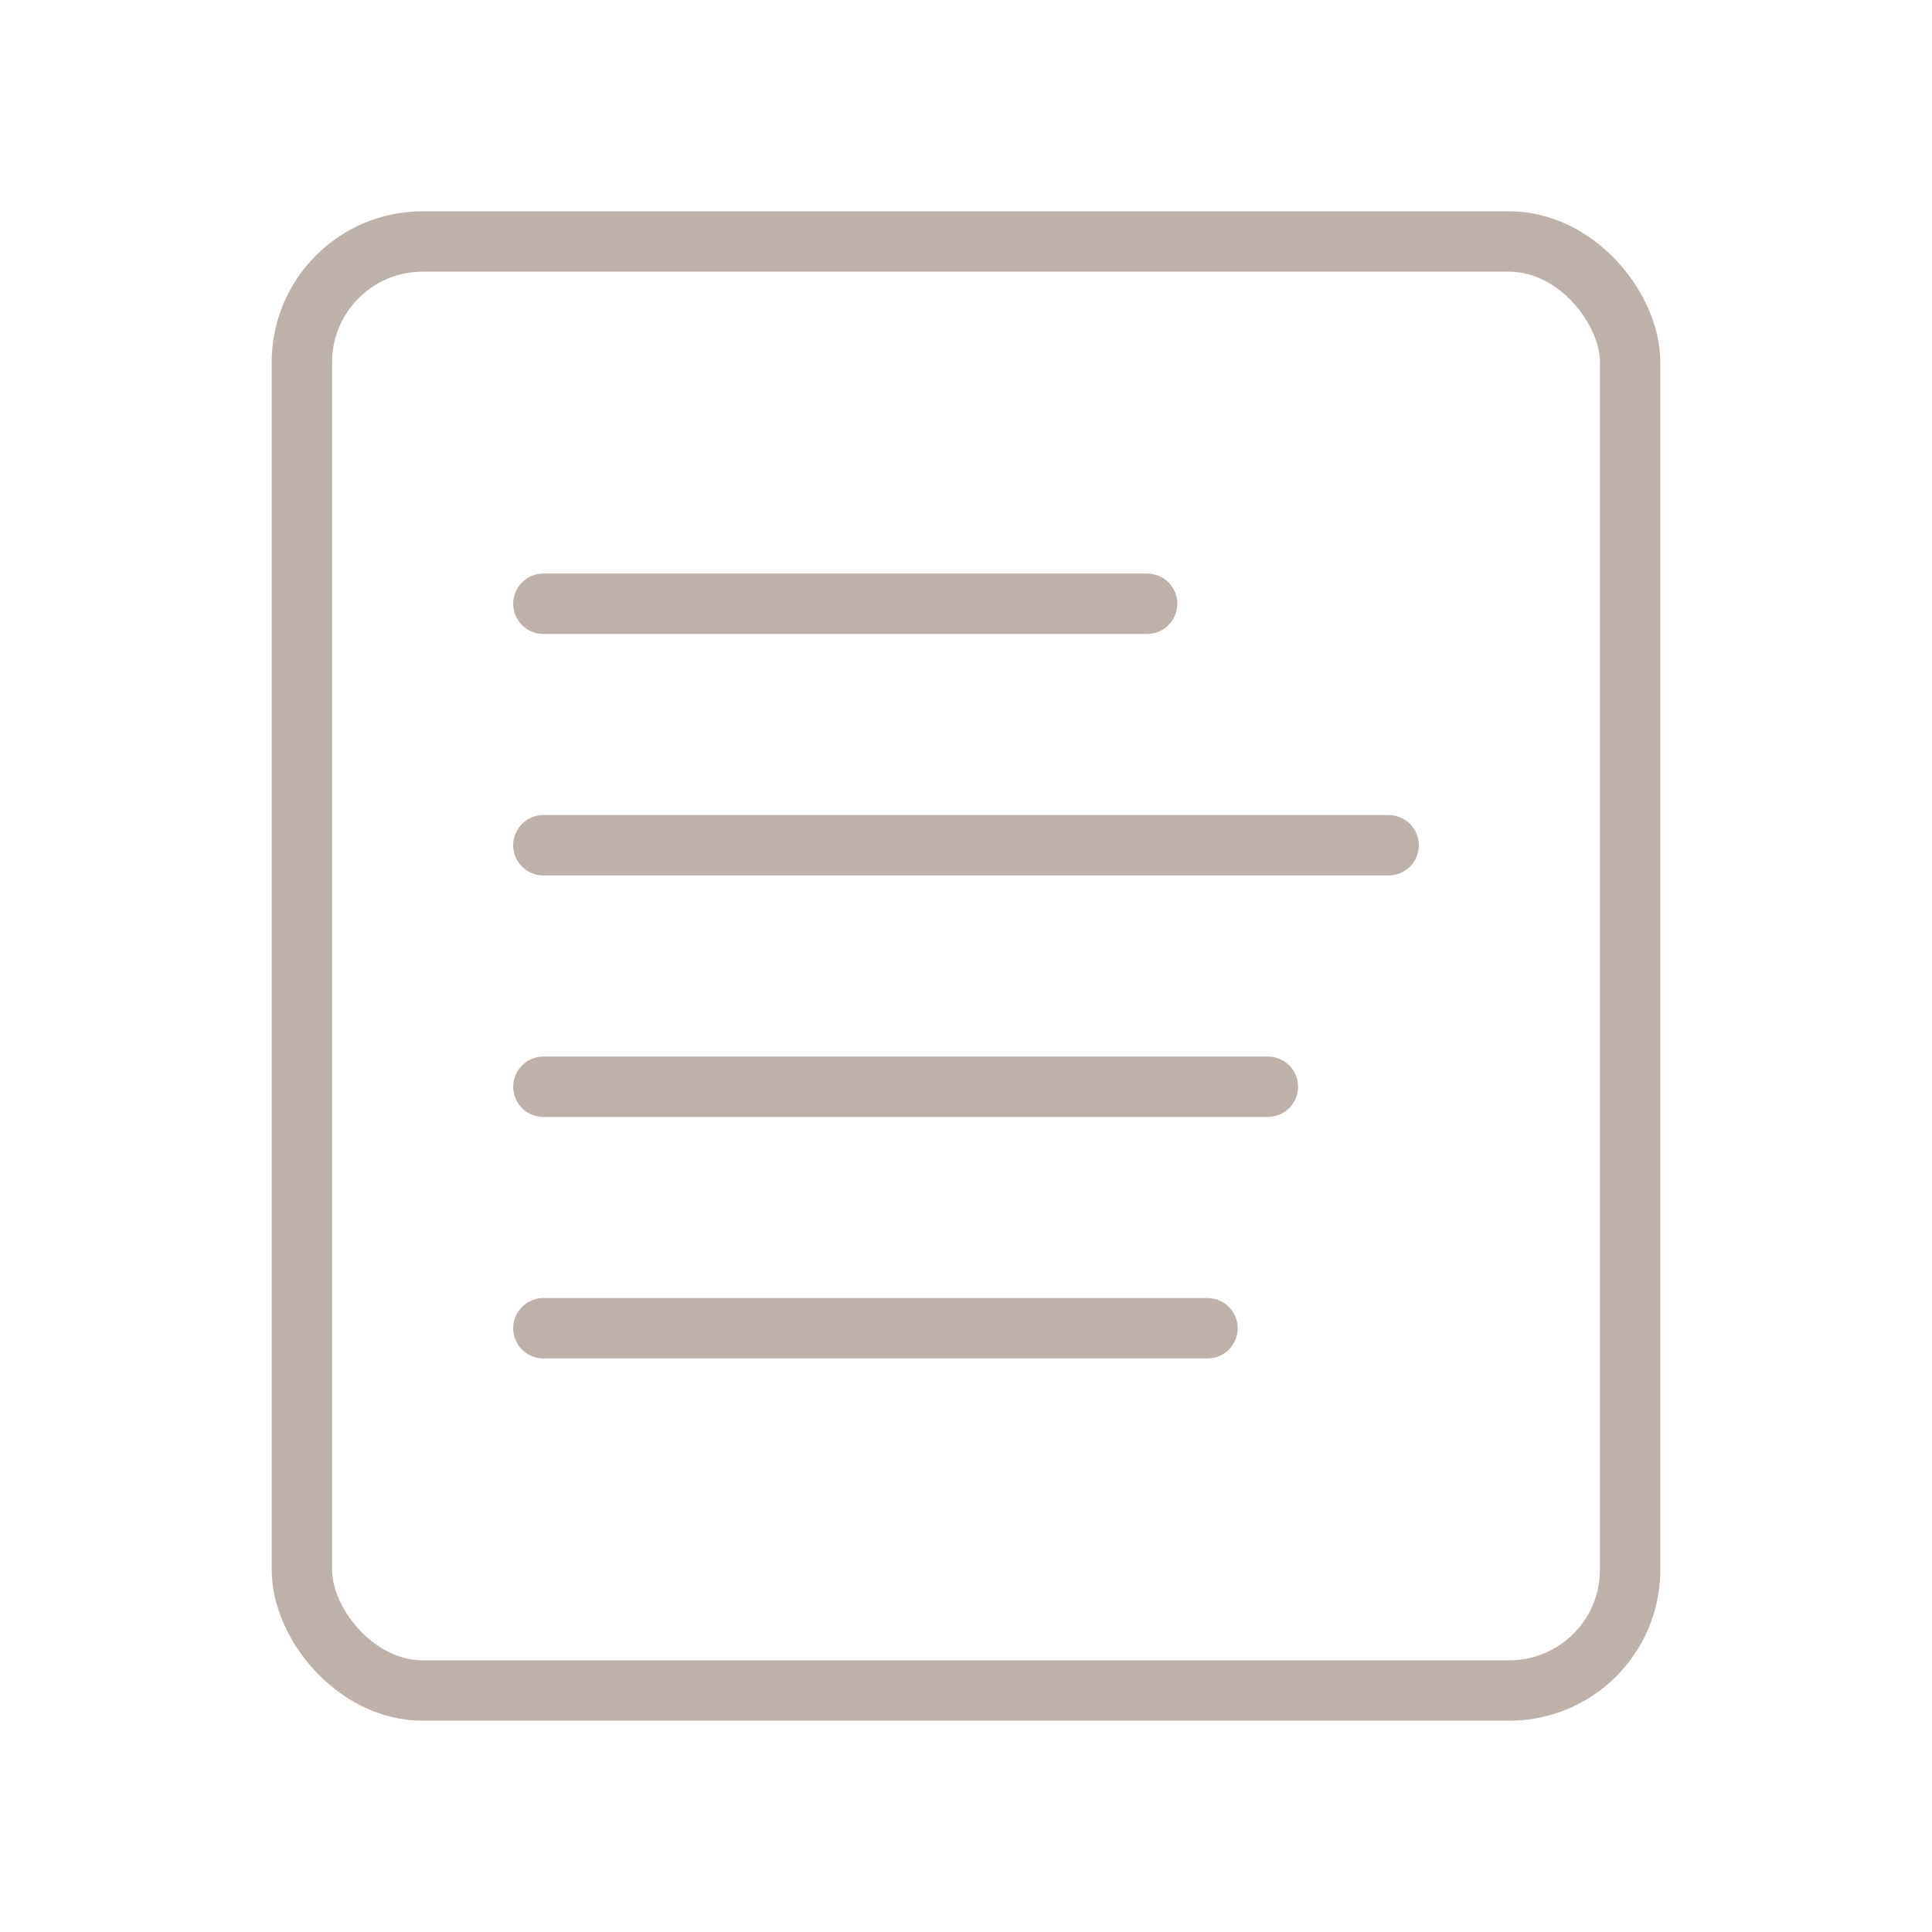 <svg width="128" height="128" viewBox="0 0 64 64" fill="none" xmlns="http://www.w3.org/2000/svg">
<g stroke="#BDB1A9" stroke-width="2" stroke-linecap="round" stroke-linejoin="round">
<rect x="10" y="8" width="44" height="48" rx="4"/>
<path d="M18 20h20M18 28h28M18 36h24M18 44h22"/>
</g></svg>
